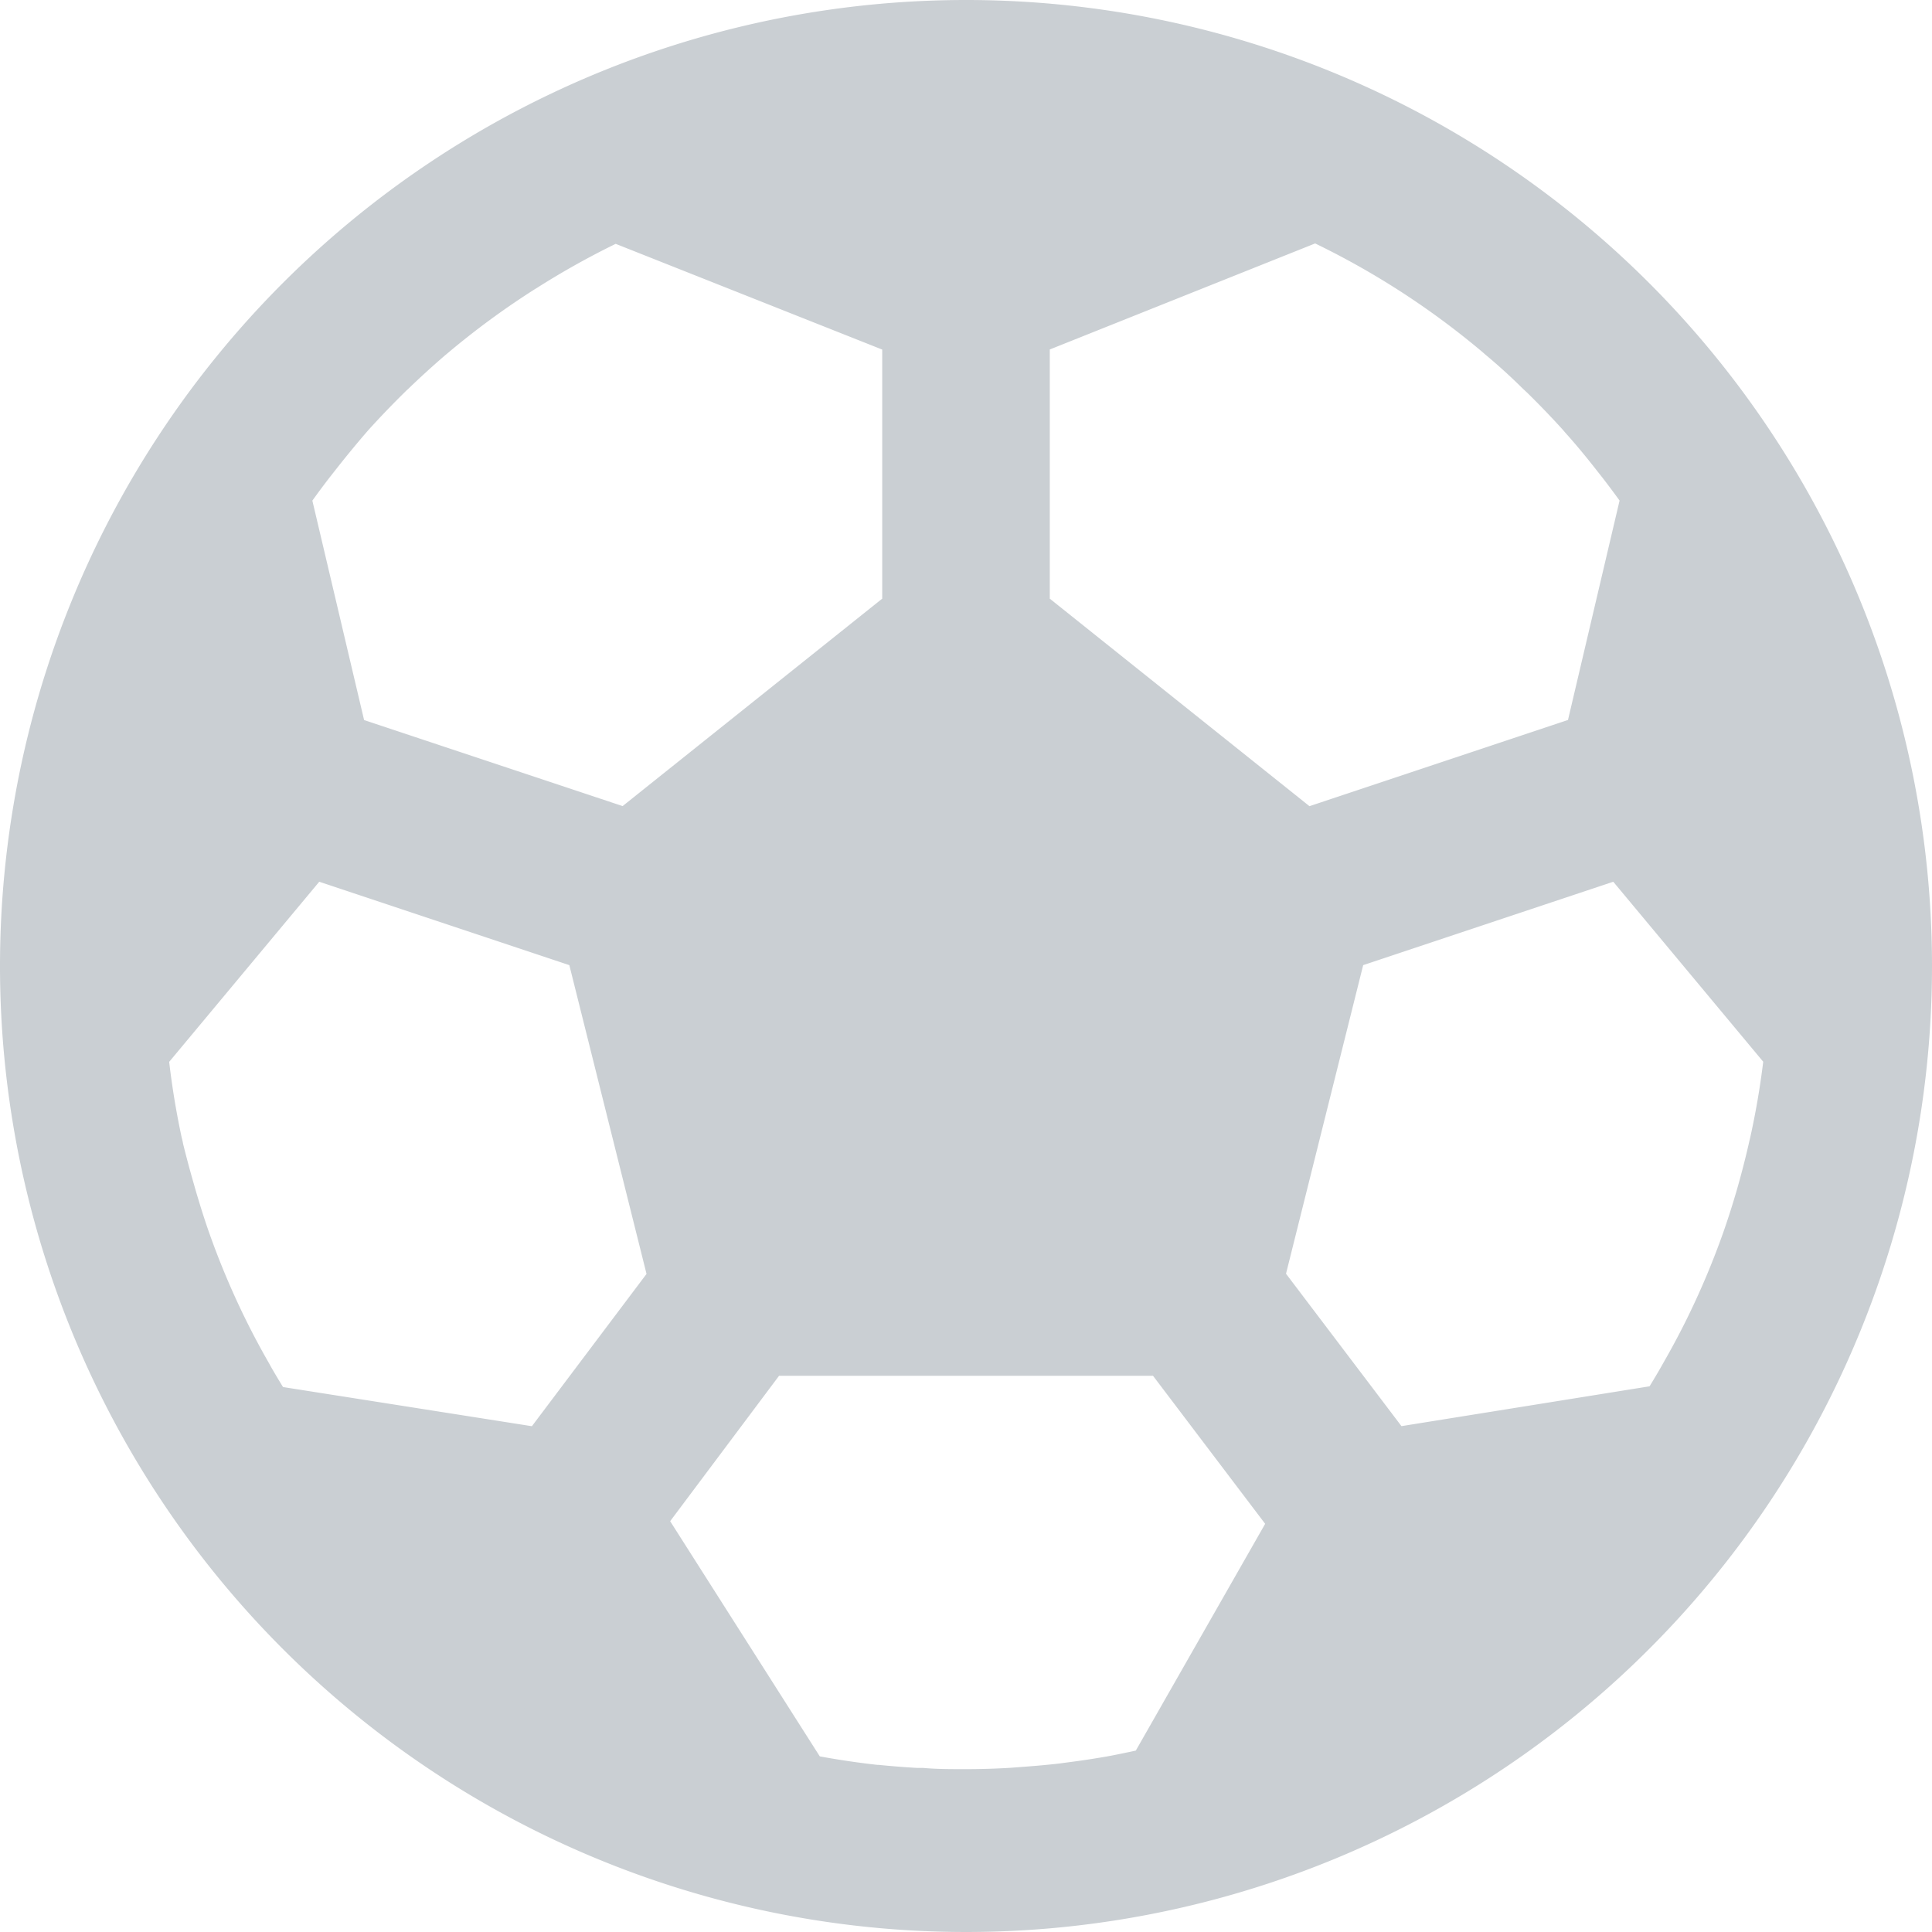 <svg xmlns="http://www.w3.org/2000/svg" width="18.91" height="18.91" viewBox="0 0 18.91 18.91"><defs><style>.a{fill:#cacfd3;stroke:#cacfd3;}</style></defs><path class="a" d="M8.955,0A8.955,8.955,0,1,0,17.91,8.955,8.955,8.955,0,0,0,8.955,0Zm.32,2.582,3.113-1.244a8.376,8.376,0,0,1,1.023.551l.008.005a8.406,8.406,0,0,1,.921.676l.025.022q.2.167.381.346l.048.045q.194.19.376.391l.03.035c.107.119.209.243.308.369l.071.09c.108.14.212.282.311.428L15.27,6.933,12.217,7.951,9.275,5.6ZM2.33,3.868,2.4,3.779q.147-.187.3-.365l.033-.038q.181-.2.375-.391c.015-.015.03-.03.045-.043q.184-.177.378-.344l.03-.025A8.438,8.438,0,0,1,4.48,1.9l.012-.007a8.386,8.386,0,0,1,1.017-.551L8.635,2.582V5.6L5.694,7.95,2.641,6.934,2.02,4.3C2.119,4.149,2.223,4.007,2.33,3.868Zm-.36,9.667q-.132-.2-.252-.409L1.7,13.093q-.119-.207-.226-.421l0,0a8.316,8.316,0,0,1-.393-.925v0c-.053-.149-.1-.3-.146-.456l-.016-.057Q.854,11.01.8,10.788c0-.014-.007-.028-.009-.042A8.308,8.308,0,0,1,.637,9.735L2.459,7.548,5.491,8.559l.88,3.52L4.925,14Zm8.973,3.537c-.149.037-.3.069-.456.1l-.065.012c-.13.023-.262.043-.395.06l-.105.014c-.123.014-.247.025-.371.034l-.117.009c-.159.01-.319.015-.48.015s-.294,0-.44-.012c-.018,0-.035,0-.052,0q-.195-.011-.388-.03l-.015,0a8.505,8.505,0,0,1-.842-.134L5.452,14.366l1.423-1.9h4.159l1.447,1.91Zm6.175-6.326-.01.042q-.05.221-.111.438l-.016.057c-.045.154-.093.306-.146.456v0a8.289,8.289,0,0,1-.393.925l0,0q-.107.214-.226.421l-.019.034q-.119.209-.251.408L13,14l-1.456-1.922.88-3.519,3.032-1.011,1.822,2.187A8.289,8.289,0,0,1,17.118,10.746Zm0,0" transform="translate(0.5 0.5)"/></svg>